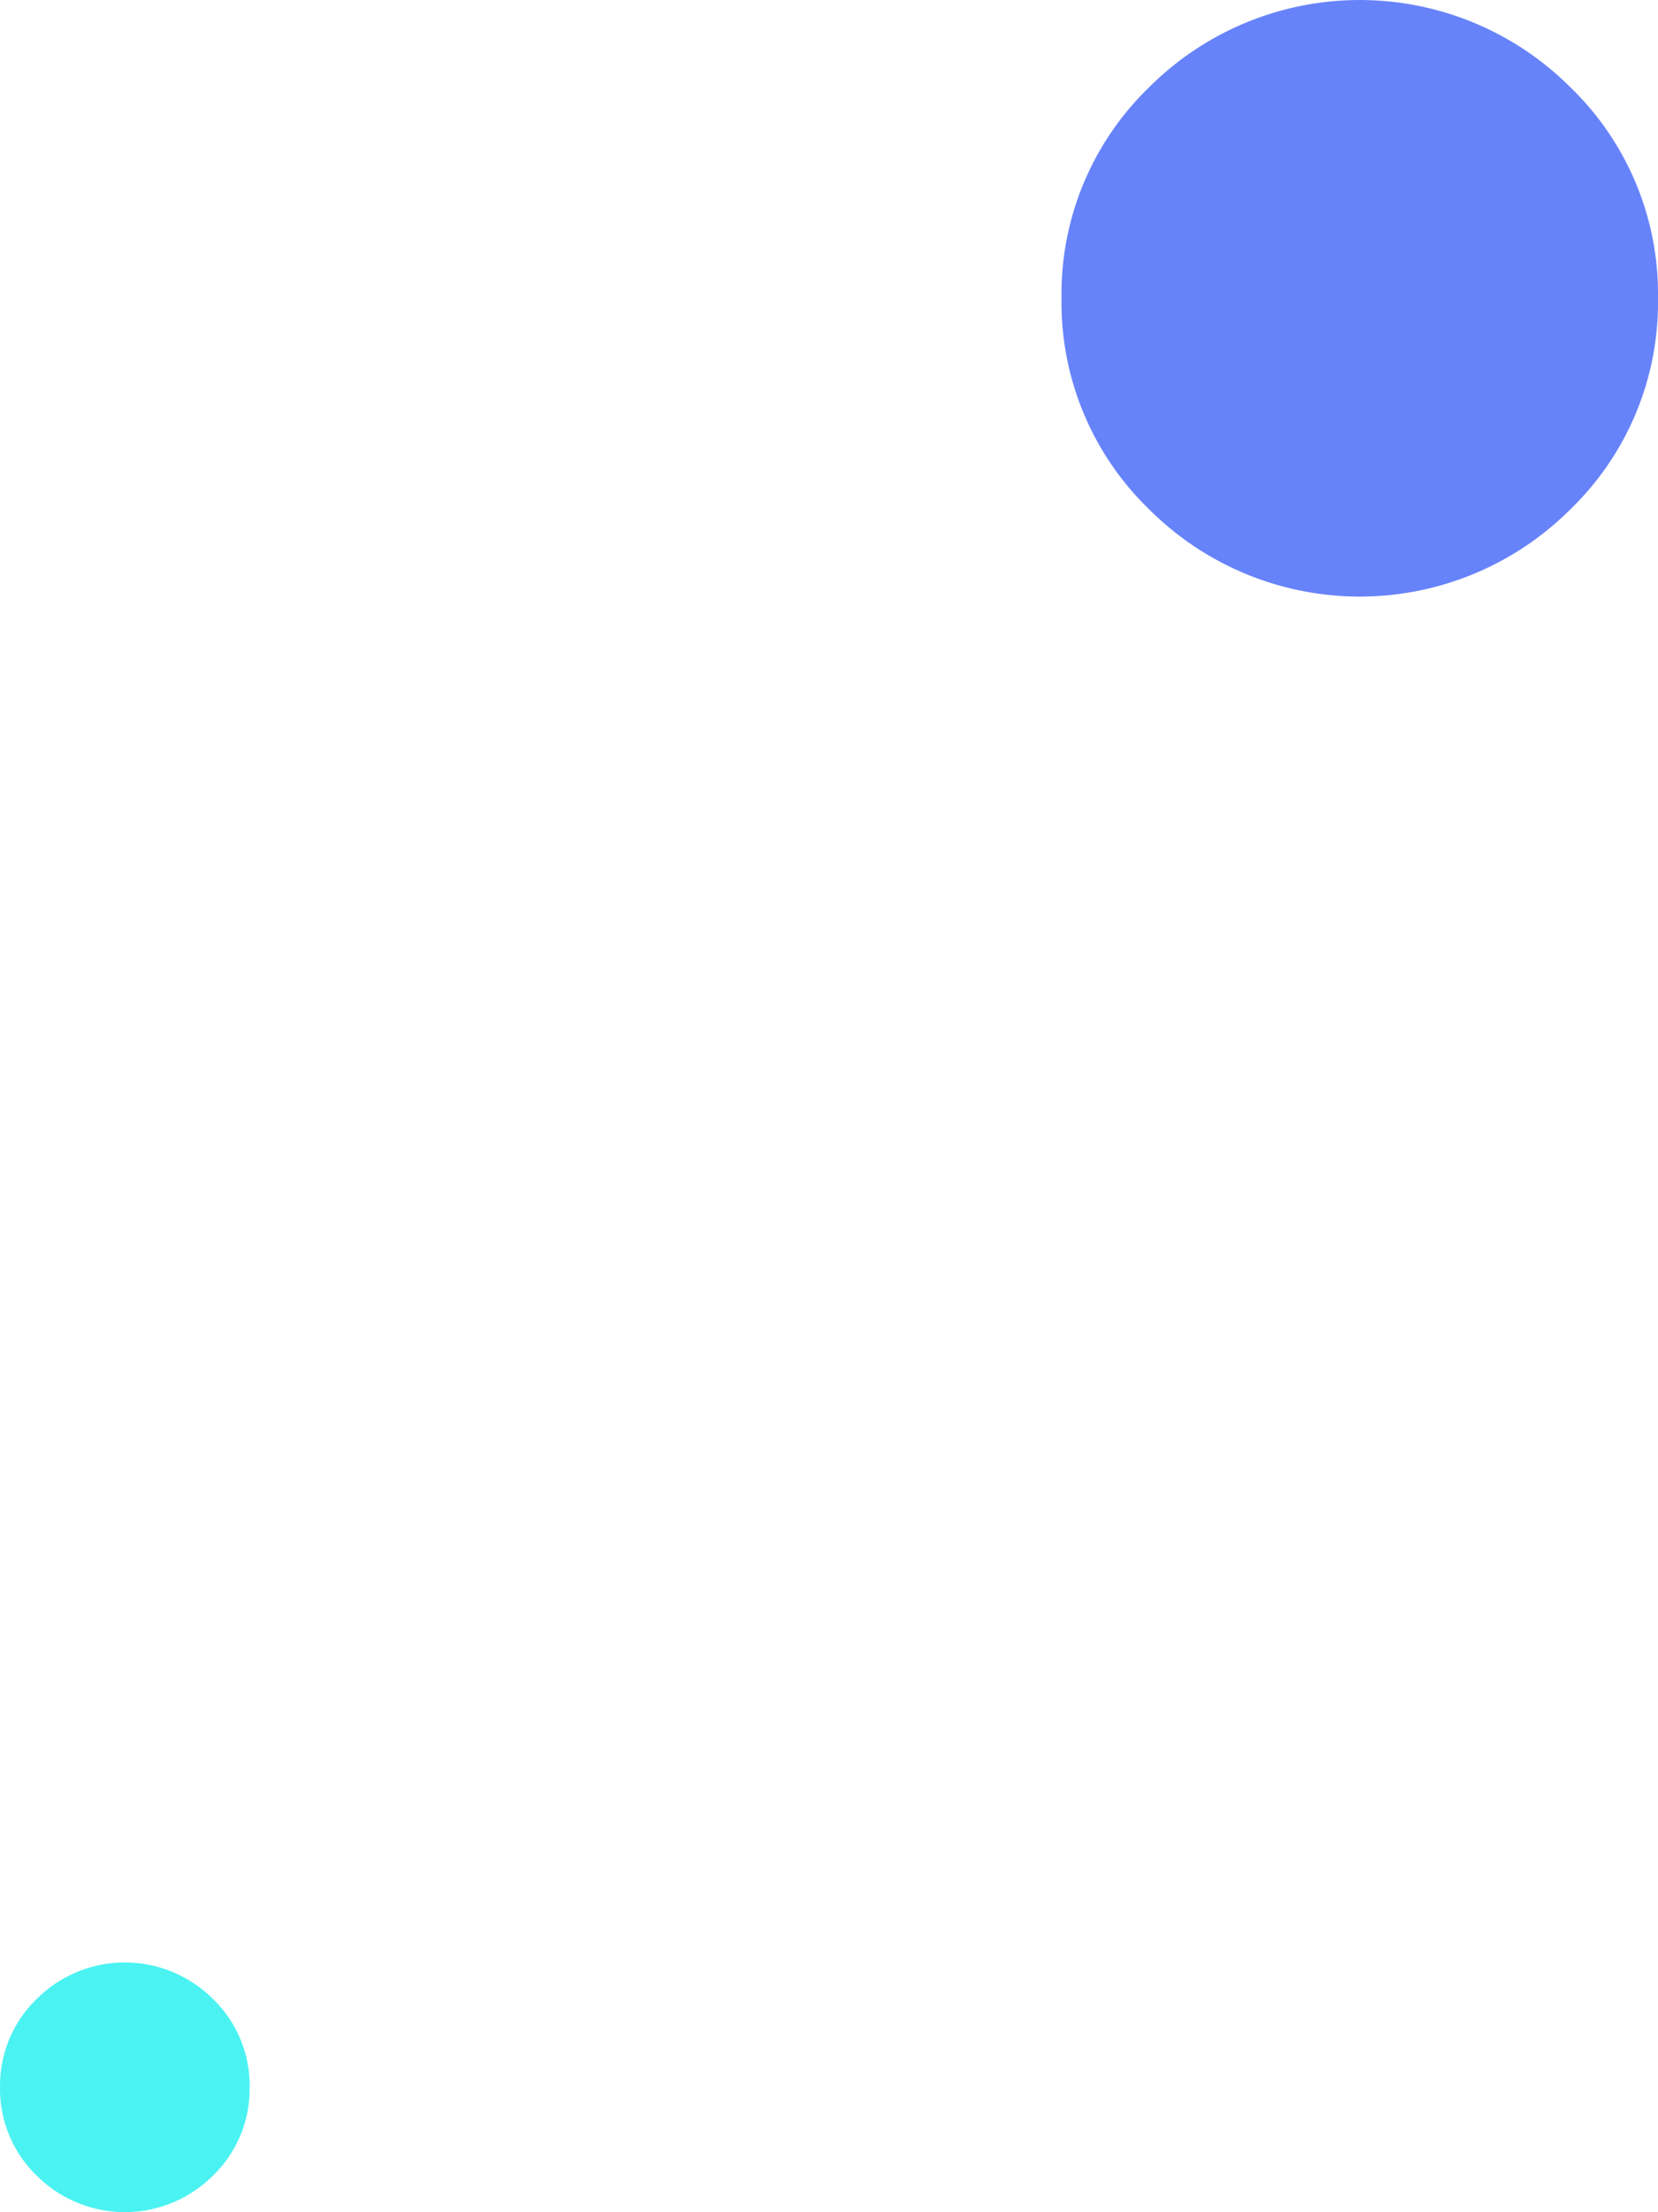 <svg xmlns="http://www.w3.org/2000/svg" width="95.586" height="127.519" viewBox="0 0 95.586 127.519"><g id="Group_105" data-name="Group 105" transform="translate(-1006.609 -301)"><path id="Path_12" data-name="Path 12" d="M185.207,39.347a17.171,17.171,0,0,1-24.282.025l-.025-.025a16.578,16.578,0,0,1-5.04-12.158A16.556,16.556,0,0,1,160.9,15.04a17.171,17.171,0,0,1,24.282-.025l.025.025a16.556,16.556,0,0,1,5.04,12.149A16.578,16.578,0,0,1,185.207,39.347Zm-18.887-5.42C170.055,37.643,164.491,32.166,166.32,33.927Z" transform="translate(911.947 291.002)" fill="#6783fa"></path><path id="Path_14" data-name="Path 14" d="M168.139,22.279a7.185,7.185,0,0,1-10.161.01l-.01-.01a6.937,6.937,0,0,1-2.109-5.088,6.928,6.928,0,0,1,2.109-5.084,7.185,7.185,0,0,1,10.161-.01l.01.01a6.928,6.928,0,0,1,2.109,5.084A6.937,6.937,0,0,1,168.139,22.279Zm-7.9-2.268C161.8,21.566,159.471,19.274,160.236,20.011Z" transform="translate(850.752 404.13)" fill="#4bf2f2"></path></g></svg>